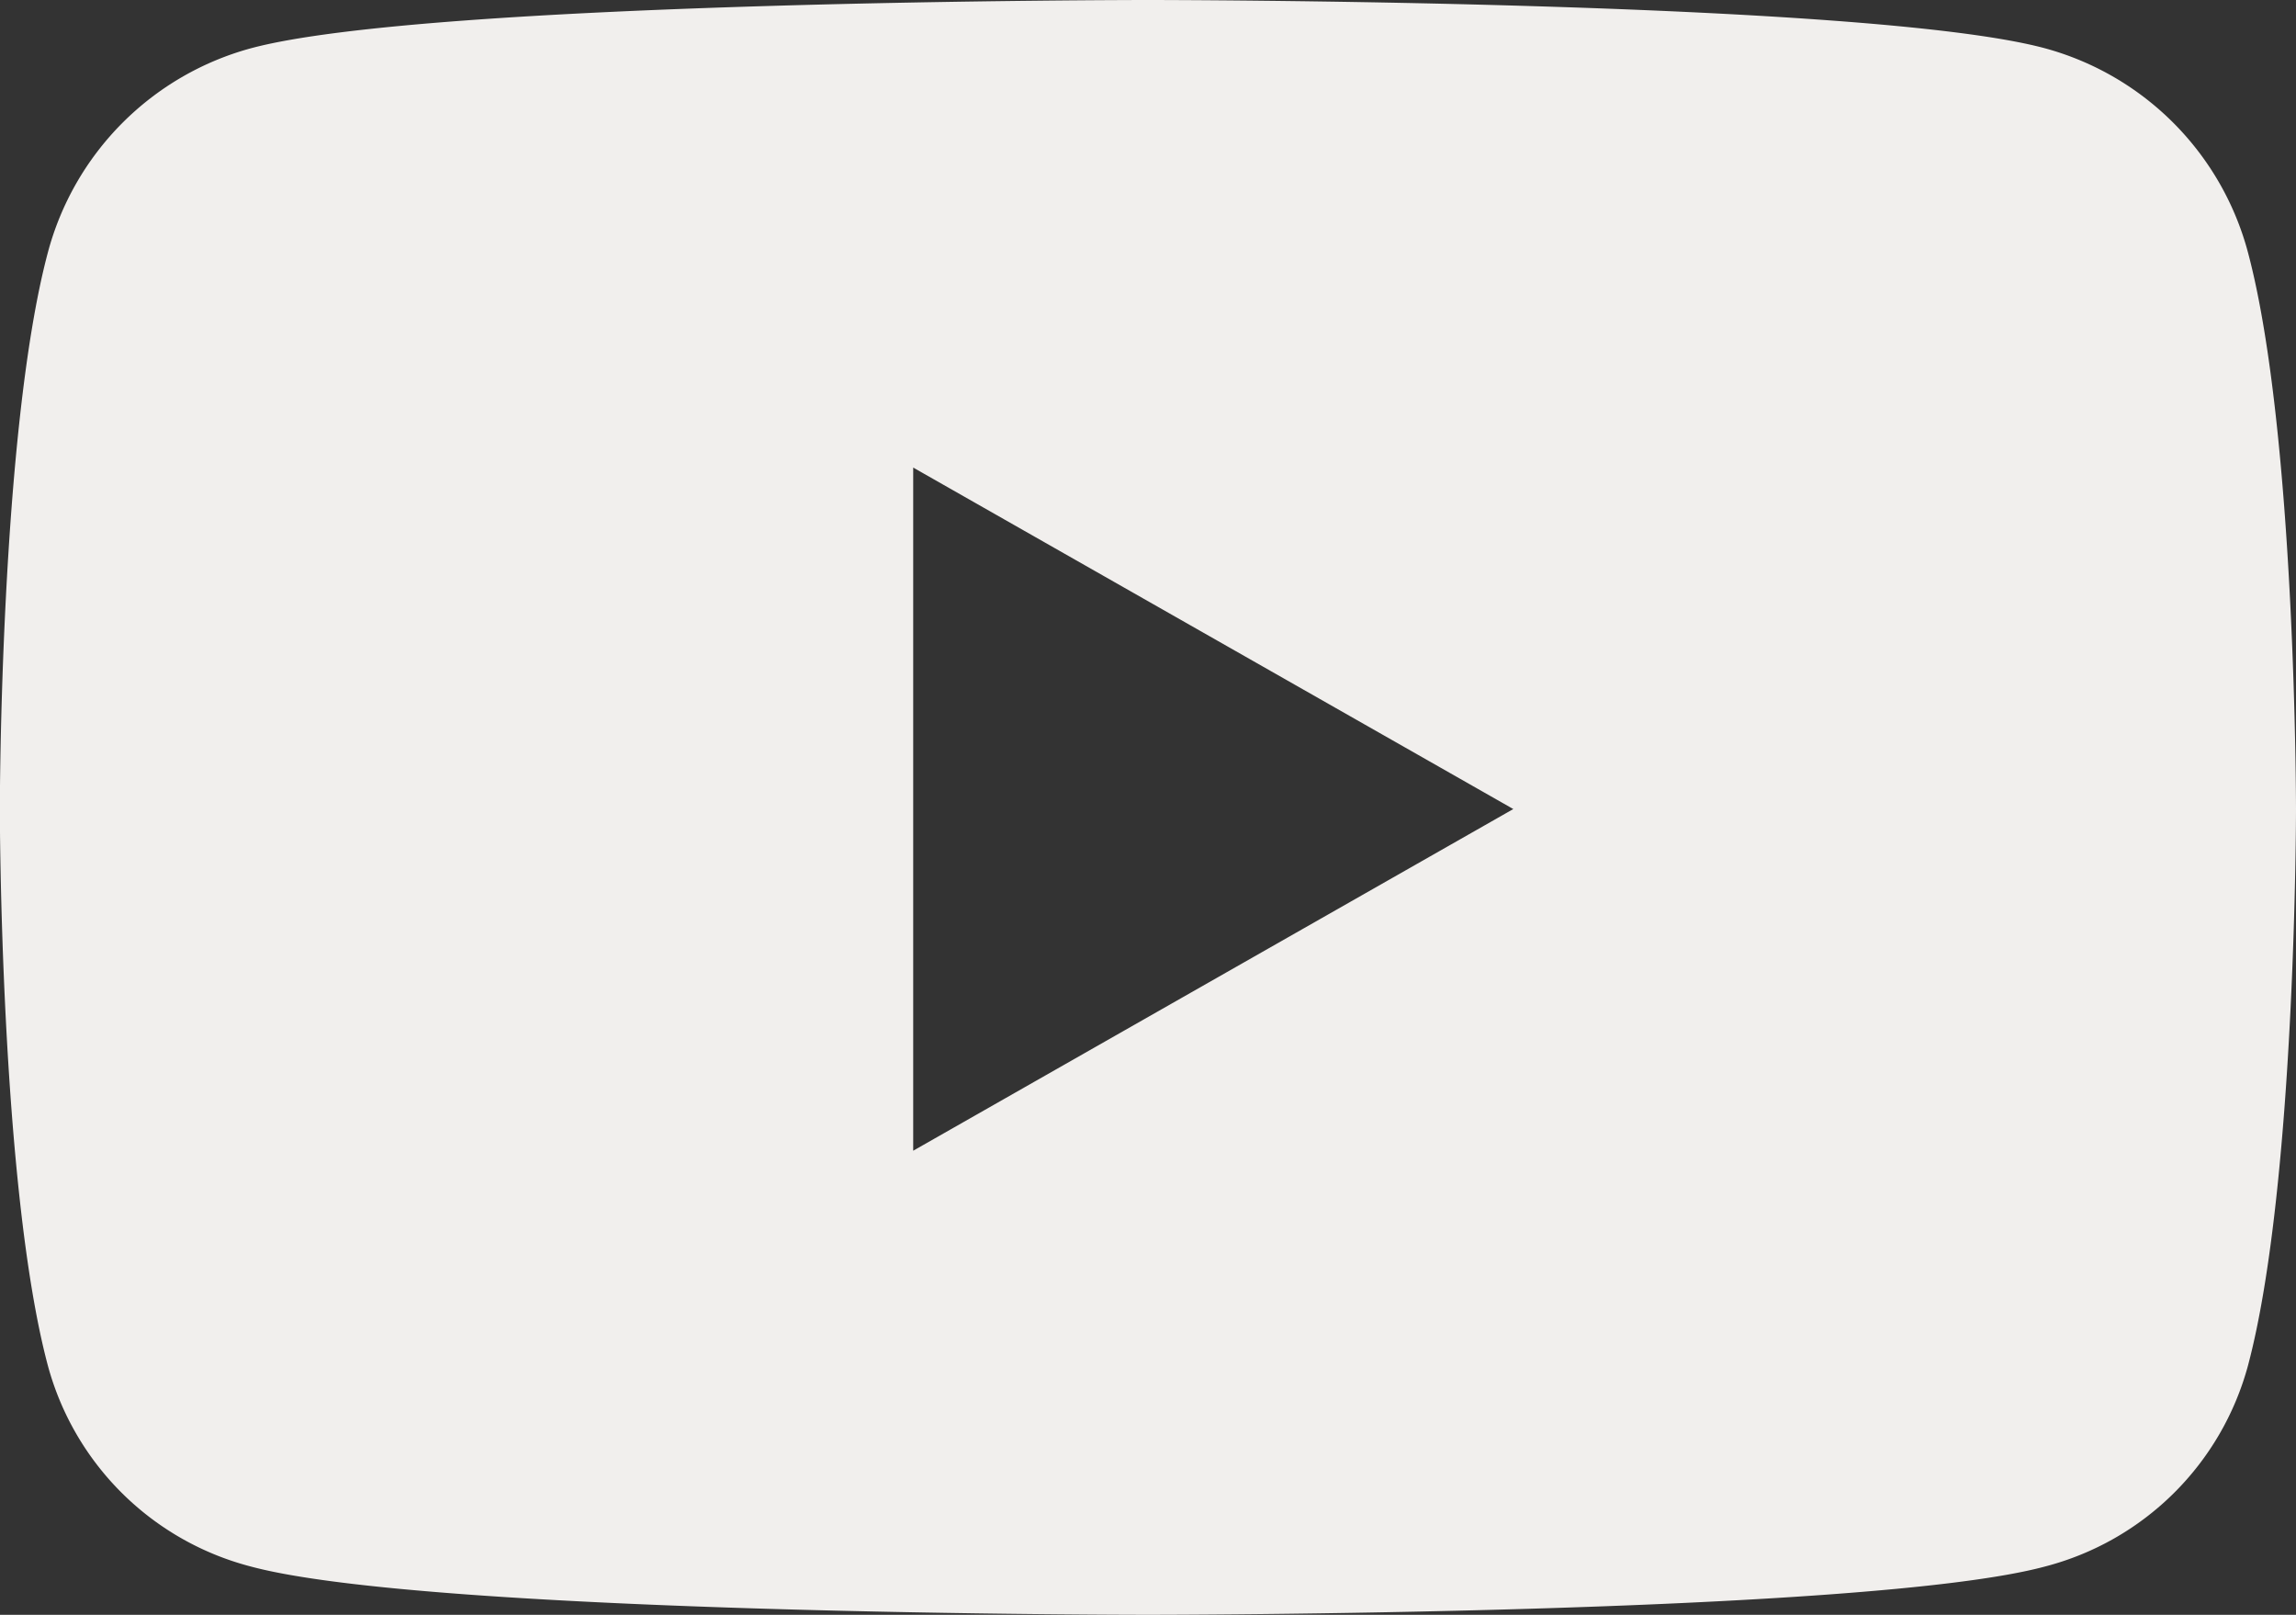 <svg xmlns="http://www.w3.org/2000/svg" width="43.509" height="30.592" viewBox="0 0 43.509 30.592"><rect x="0" y="0" width="43.509" height="30.592" fill="#333333" stroke="none"/><path id="youtube" d="M57.533 68.787a5.467 5.467 0 00-3.847-3.872c-3.393-.915-17-.915-17-.915s-13.606 0-17 .915a5.467 5.467 0 00-3.847 3.872c-.909 3.415-.909 10.54-.909 10.54s0 7.125.909 10.54a5.386 5.386 0 003.847 3.81c3.393.915 17 .915 17 .915s13.606 0 17-.915a5.386 5.386 0 003.847-3.81c.909-3.415.909-10.54.909-10.54s0-7.127-.909-10.54zM32.238 85.8V72.858l11.372 6.469z" transform="translate(-14.933 -64)" fill="#f1efed"/></svg>